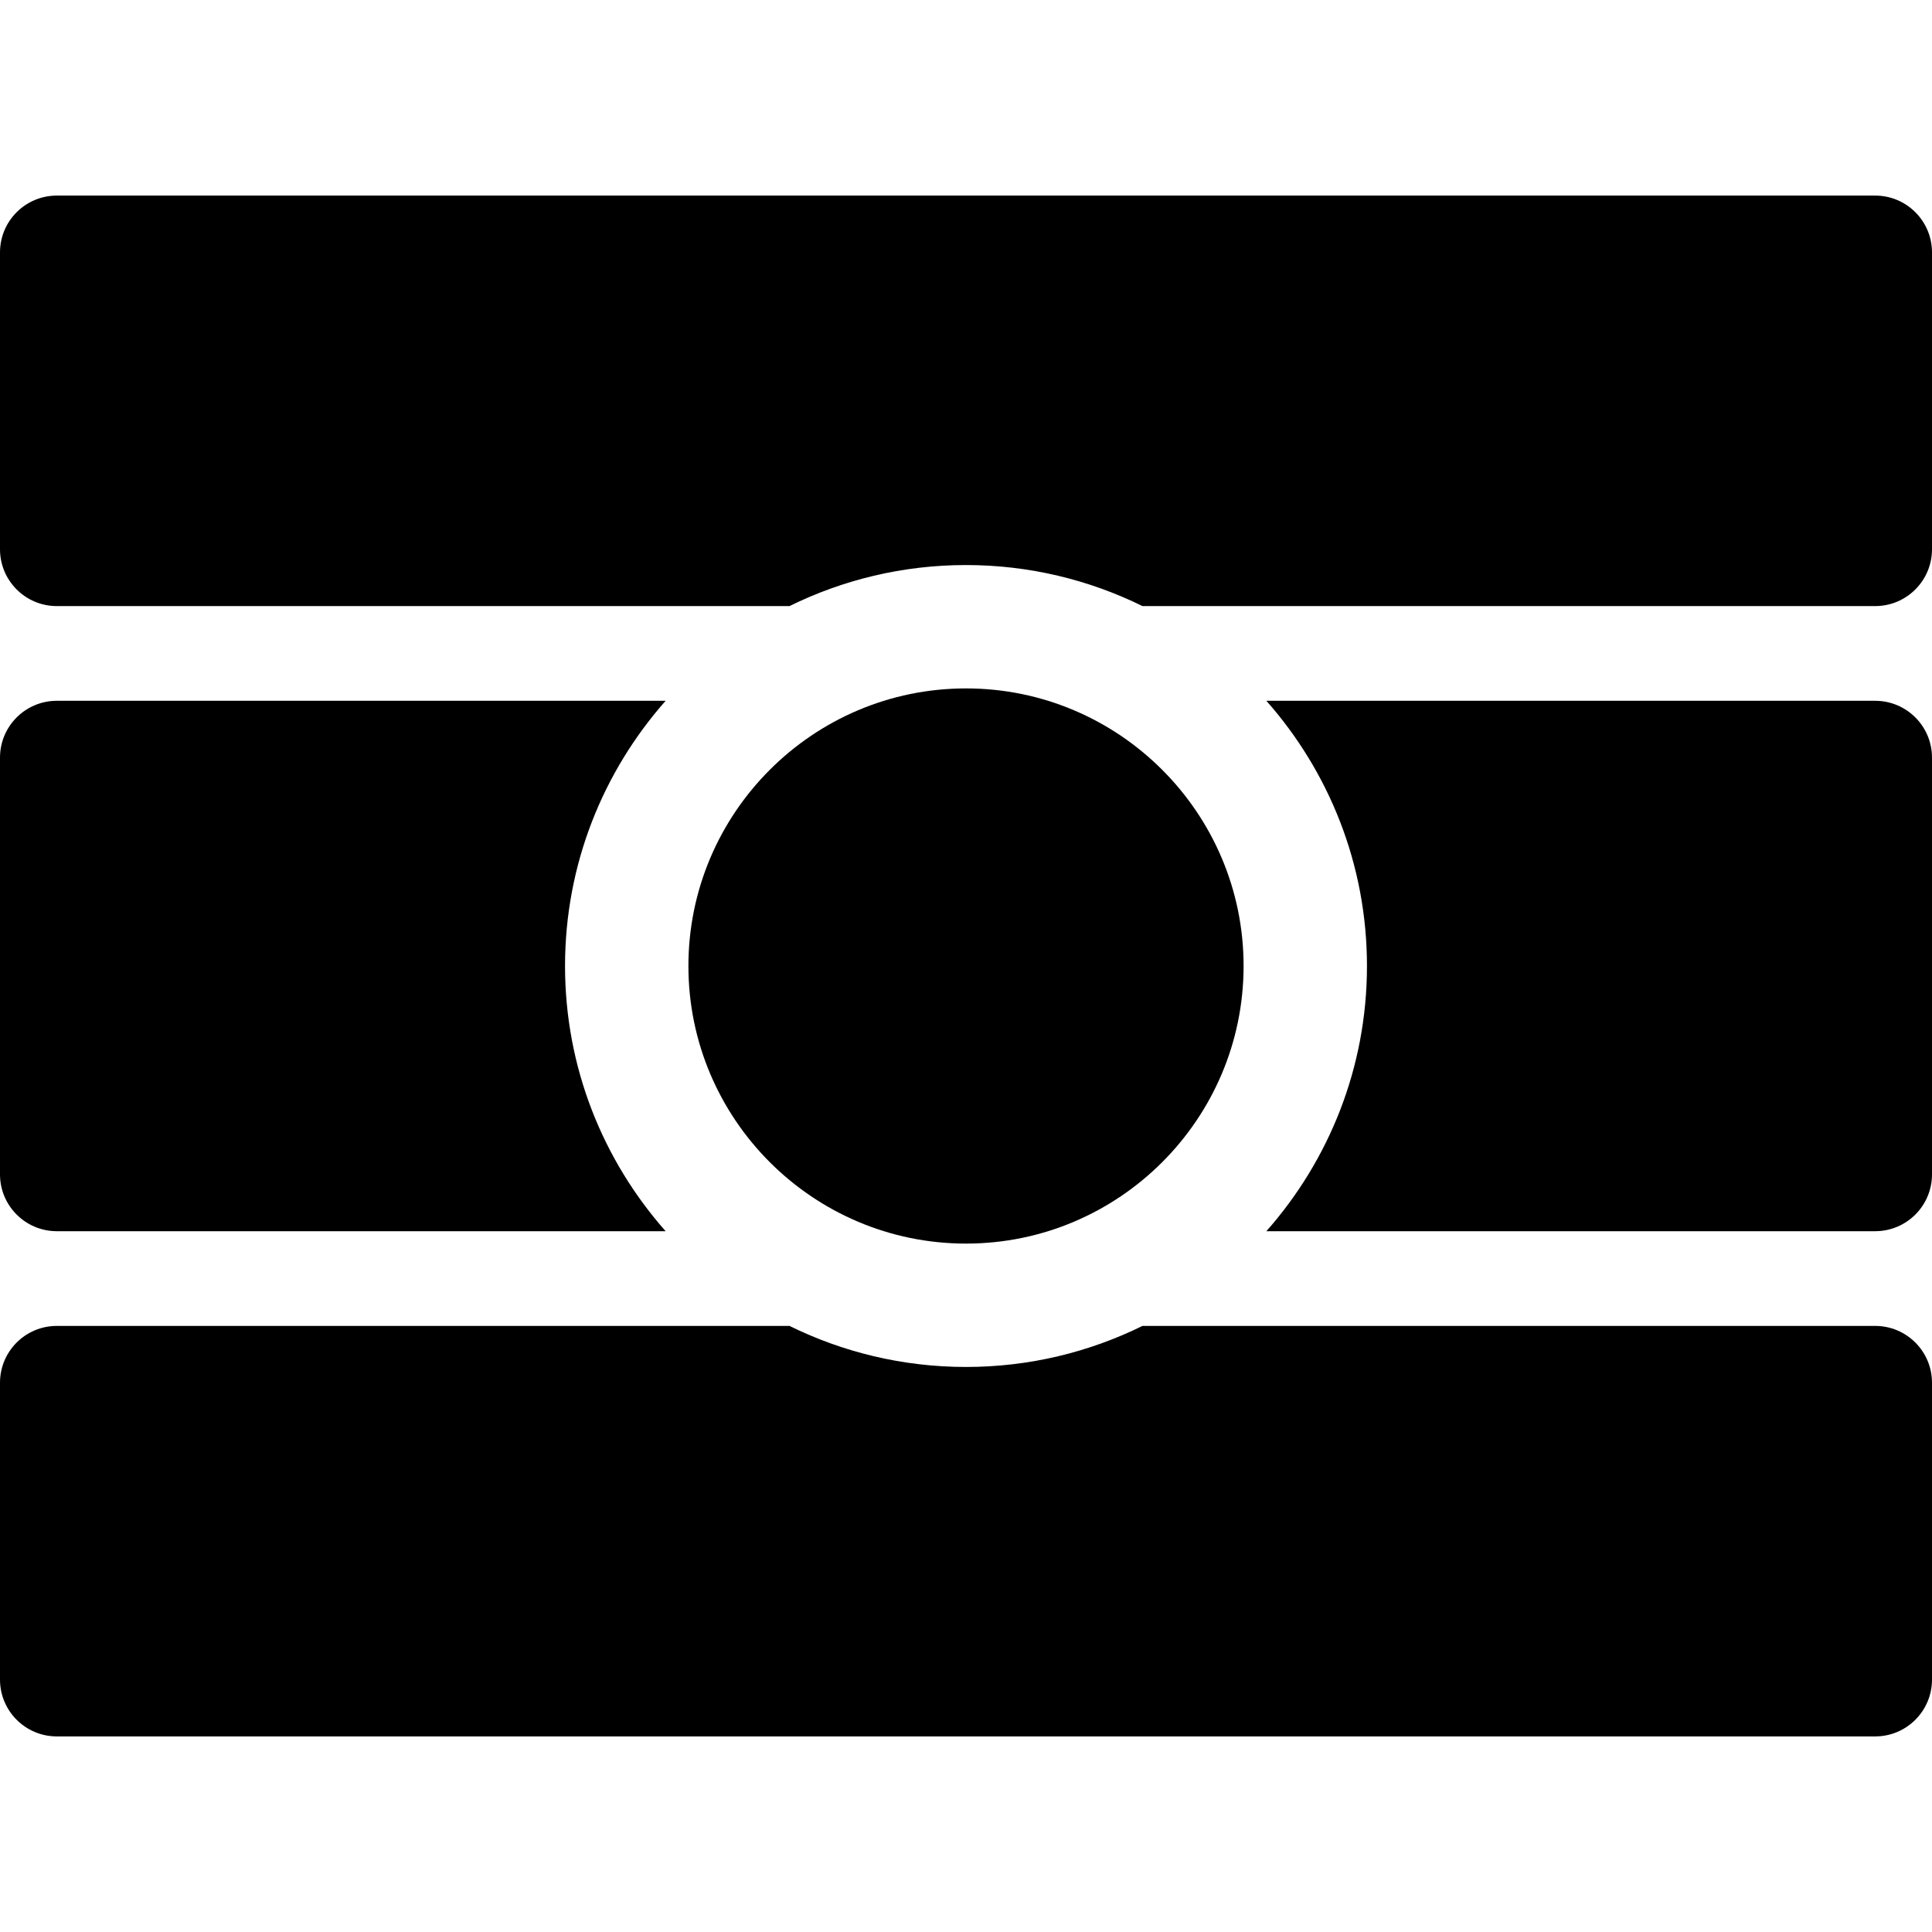 <?xml version="1.0" encoding="iso-8859-1"?>
<!-- Uploaded to: SVG Repo, www.svgrepo.com, Generator: SVG Repo Mixer Tools -->
<!DOCTYPE svg PUBLIC "-//W3C//DTD SVG 1.1//EN" "http://www.w3.org/Graphics/SVG/1.1/DTD/svg11.dtd">
<svg fill="#000000" height="800px" width="800px" version="1.1" id="Capa_1" xmlns="http://www.w3.org/2000/svg" xmlns:xlink="http://www.w3.org/1999/xlink" 
	 viewBox="0 0 297 297" xml:space="preserve">
<g>
	<path d="M191.173,148.5c0-23.53-19.143-42.673-42.673-42.673s-42.673,19.143-42.673,42.673s19.143,42.673,42.673,42.673
		S191.173,172.03,191.173,148.5z"/>
	<path d="M288.264,107.731h-93.59c9.613,10.875,15.465,25.147,15.465,40.769s-5.852,29.894-15.465,40.769h93.59
		c4.825,0,8.736-3.911,8.736-8.736v-64.065C297,111.642,293.089,107.731,288.264,107.731z"/>
	<path d="M8.736,189.269h93.59c-9.613-10.875-15.465-25.148-15.465-40.769s5.852-29.894,15.465-40.769H8.736
		c-4.825,0-8.736,3.911-8.736,8.736v64.065C0,185.358,3.911,189.269,8.736,189.269z"/>
	<path d="M288.264,203.829H175.632c-8.192,4.034-17.4,6.31-27.132,6.31s-18.939-2.276-27.132-6.31H8.736
		c-4.825,0-8.736,3.911-8.736,8.736v45.632c0,4.825,3.911,8.736,8.736,8.736h279.528c4.825,0,8.736-3.911,8.736-8.736v-45.632
		C297,207.74,293.089,203.829,288.264,203.829z"/>
	<path d="M288.264,30.067H8.736C3.911,30.067,0,33.978,0,38.803v45.632c0,4.825,3.911,8.736,8.736,8.736h112.632
		c8.193-4.034,17.4-6.309,27.132-6.309s18.939,2.276,27.132,6.309h112.632c4.825,0,8.736-3.911,8.736-8.736V38.803
		C297,33.978,293.089,30.067,288.264,30.067z"/>
</g>
</svg>